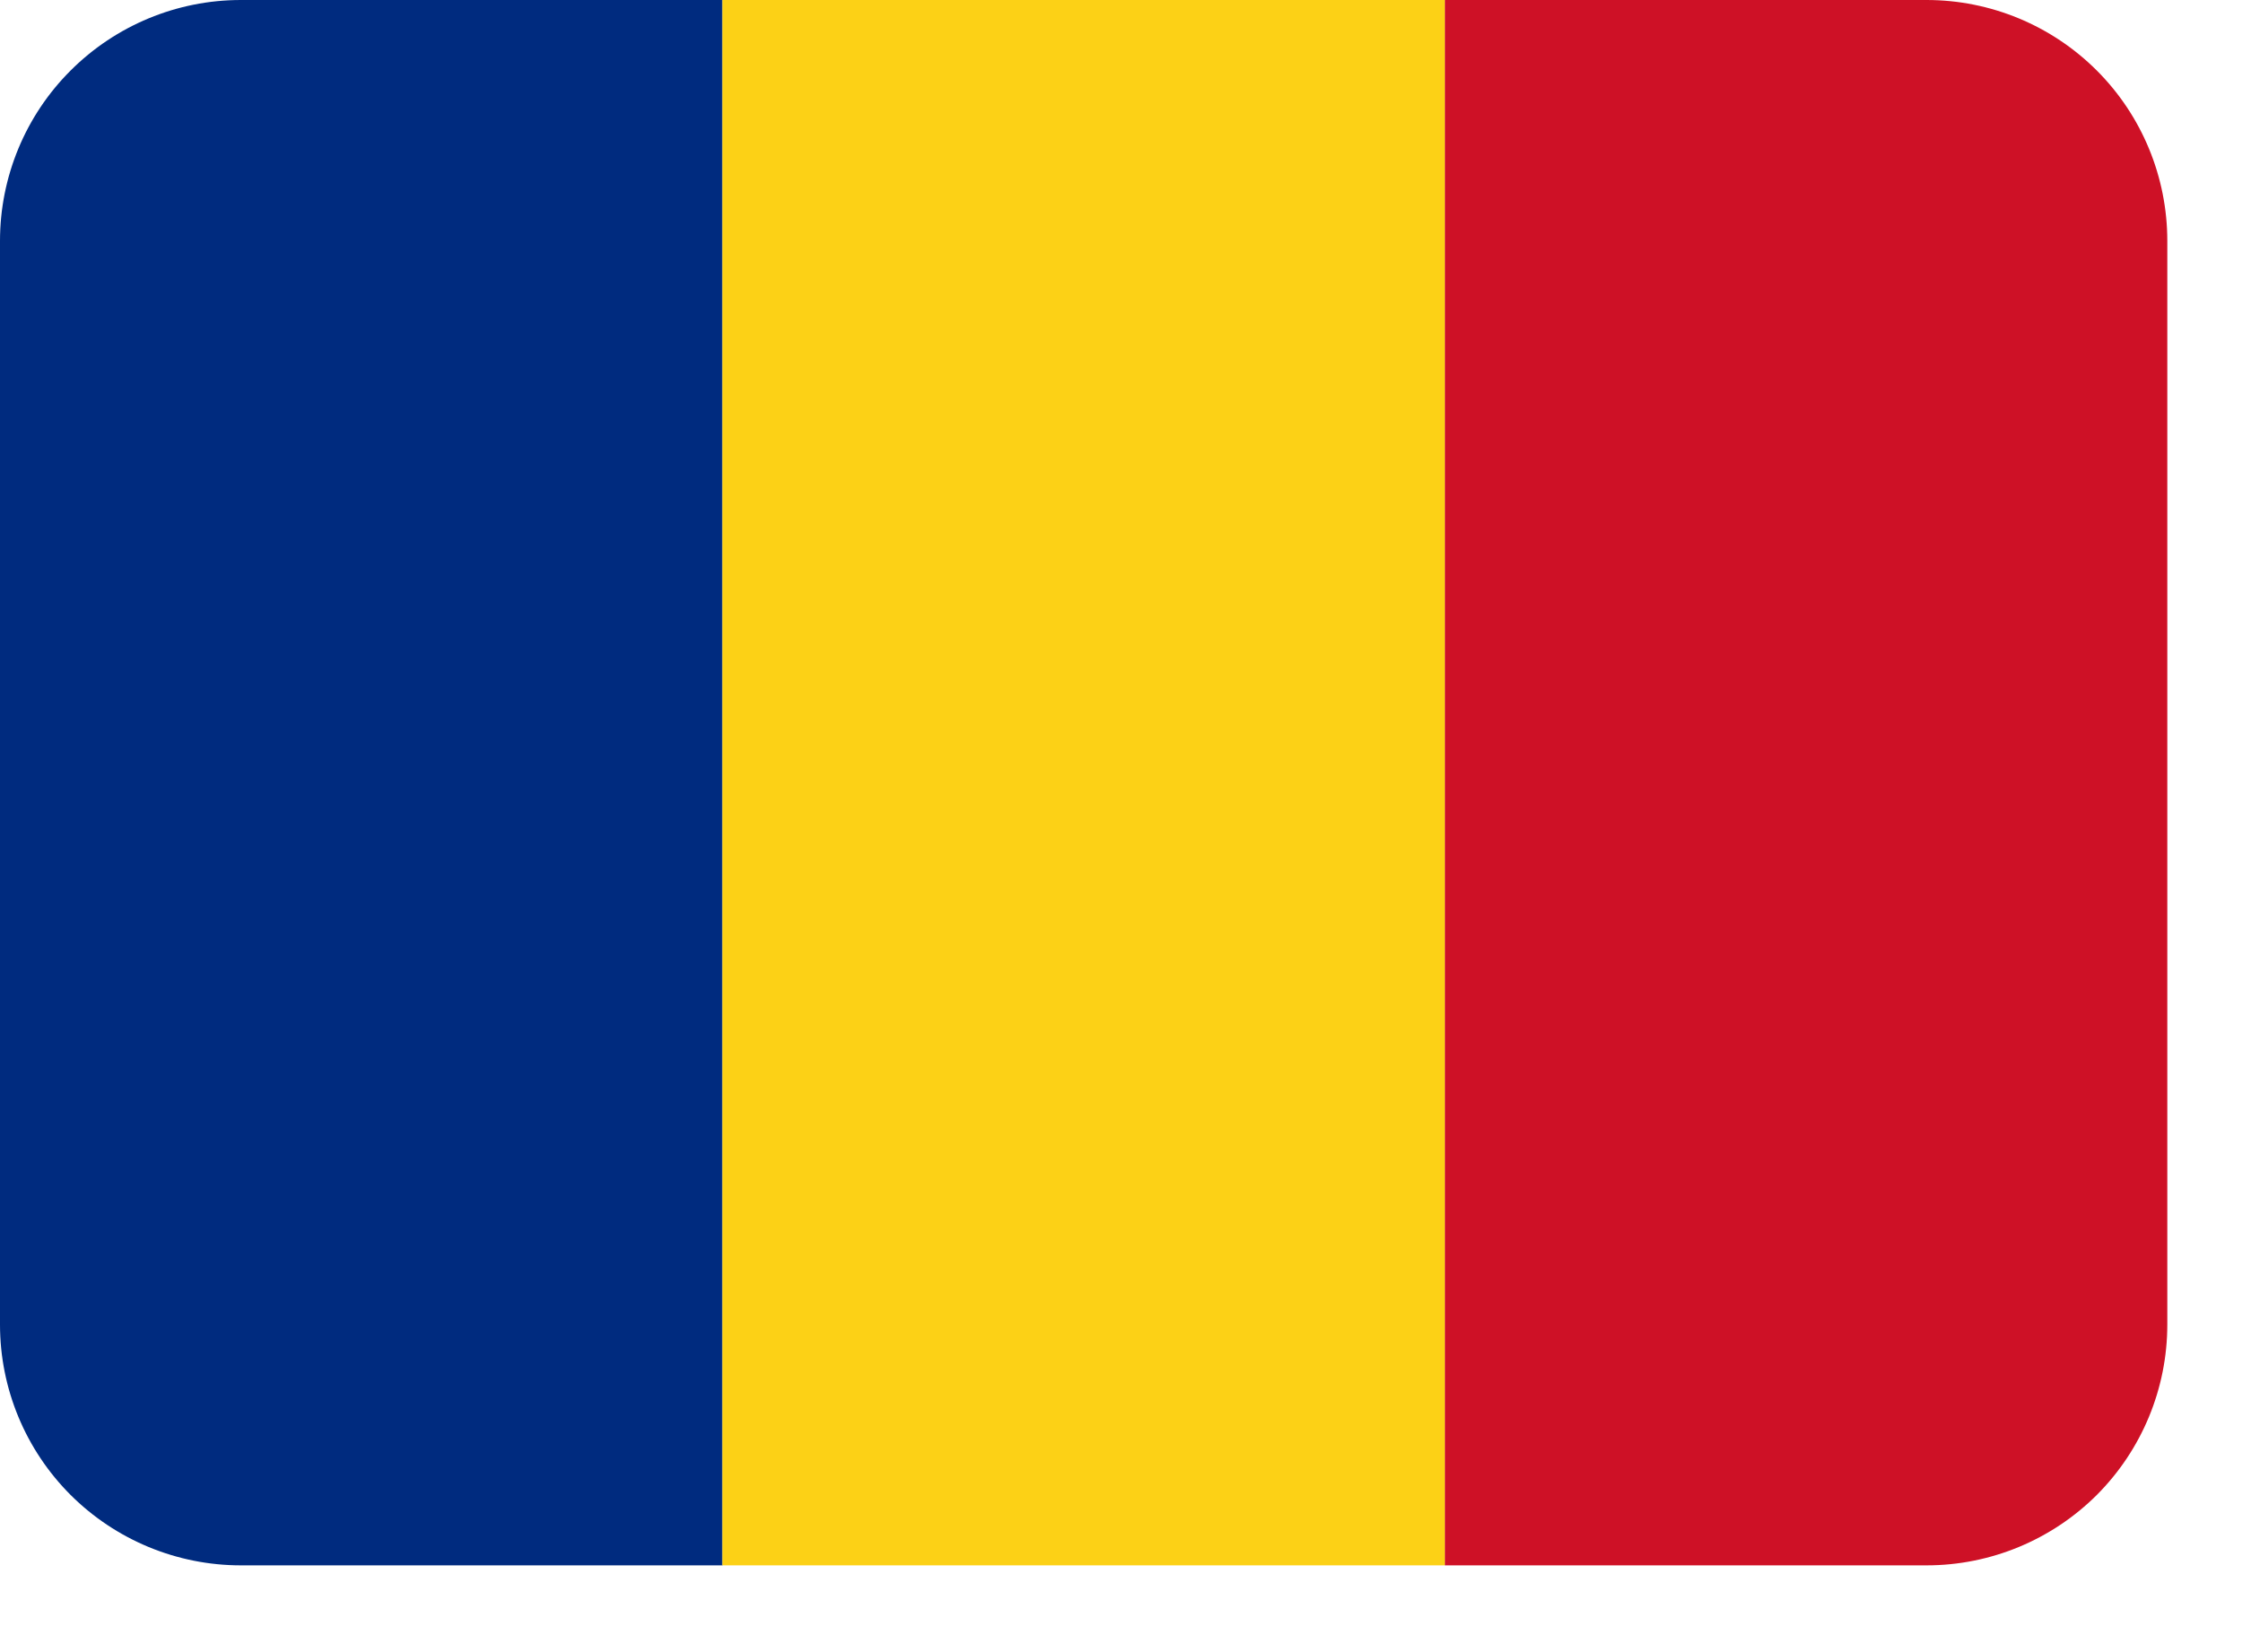 <svg width="19" height="14" viewBox="0 0 19 14" fill="none" xmlns="http://www.w3.org/2000/svg">
<path d="M2.041 0C1.5 0 0.981 0.215 0.598 0.598C0.215 0.98 0 1.5 0 2.041L0 11.225C0 11.766 0.215 12.285 0.598 12.668C0.981 13.05 1.5 13.265 2.041 13.265H6.123V0H2.041Z" fill="#002B7F"/>
<path d="M6.122 0H12.245V13.265H6.122V0Z" fill="#FCD116"/>
<path d="M16.327 0H12.245V13.265H16.327C16.868 13.265 17.387 13.05 17.77 12.668C18.152 12.285 18.367 11.766 18.367 11.225V2.041C18.367 1.5 18.152 0.98 17.77 0.598C17.387 0.215 16.868 0 16.327 0Z" fill="#CE1126"/>
</svg>
